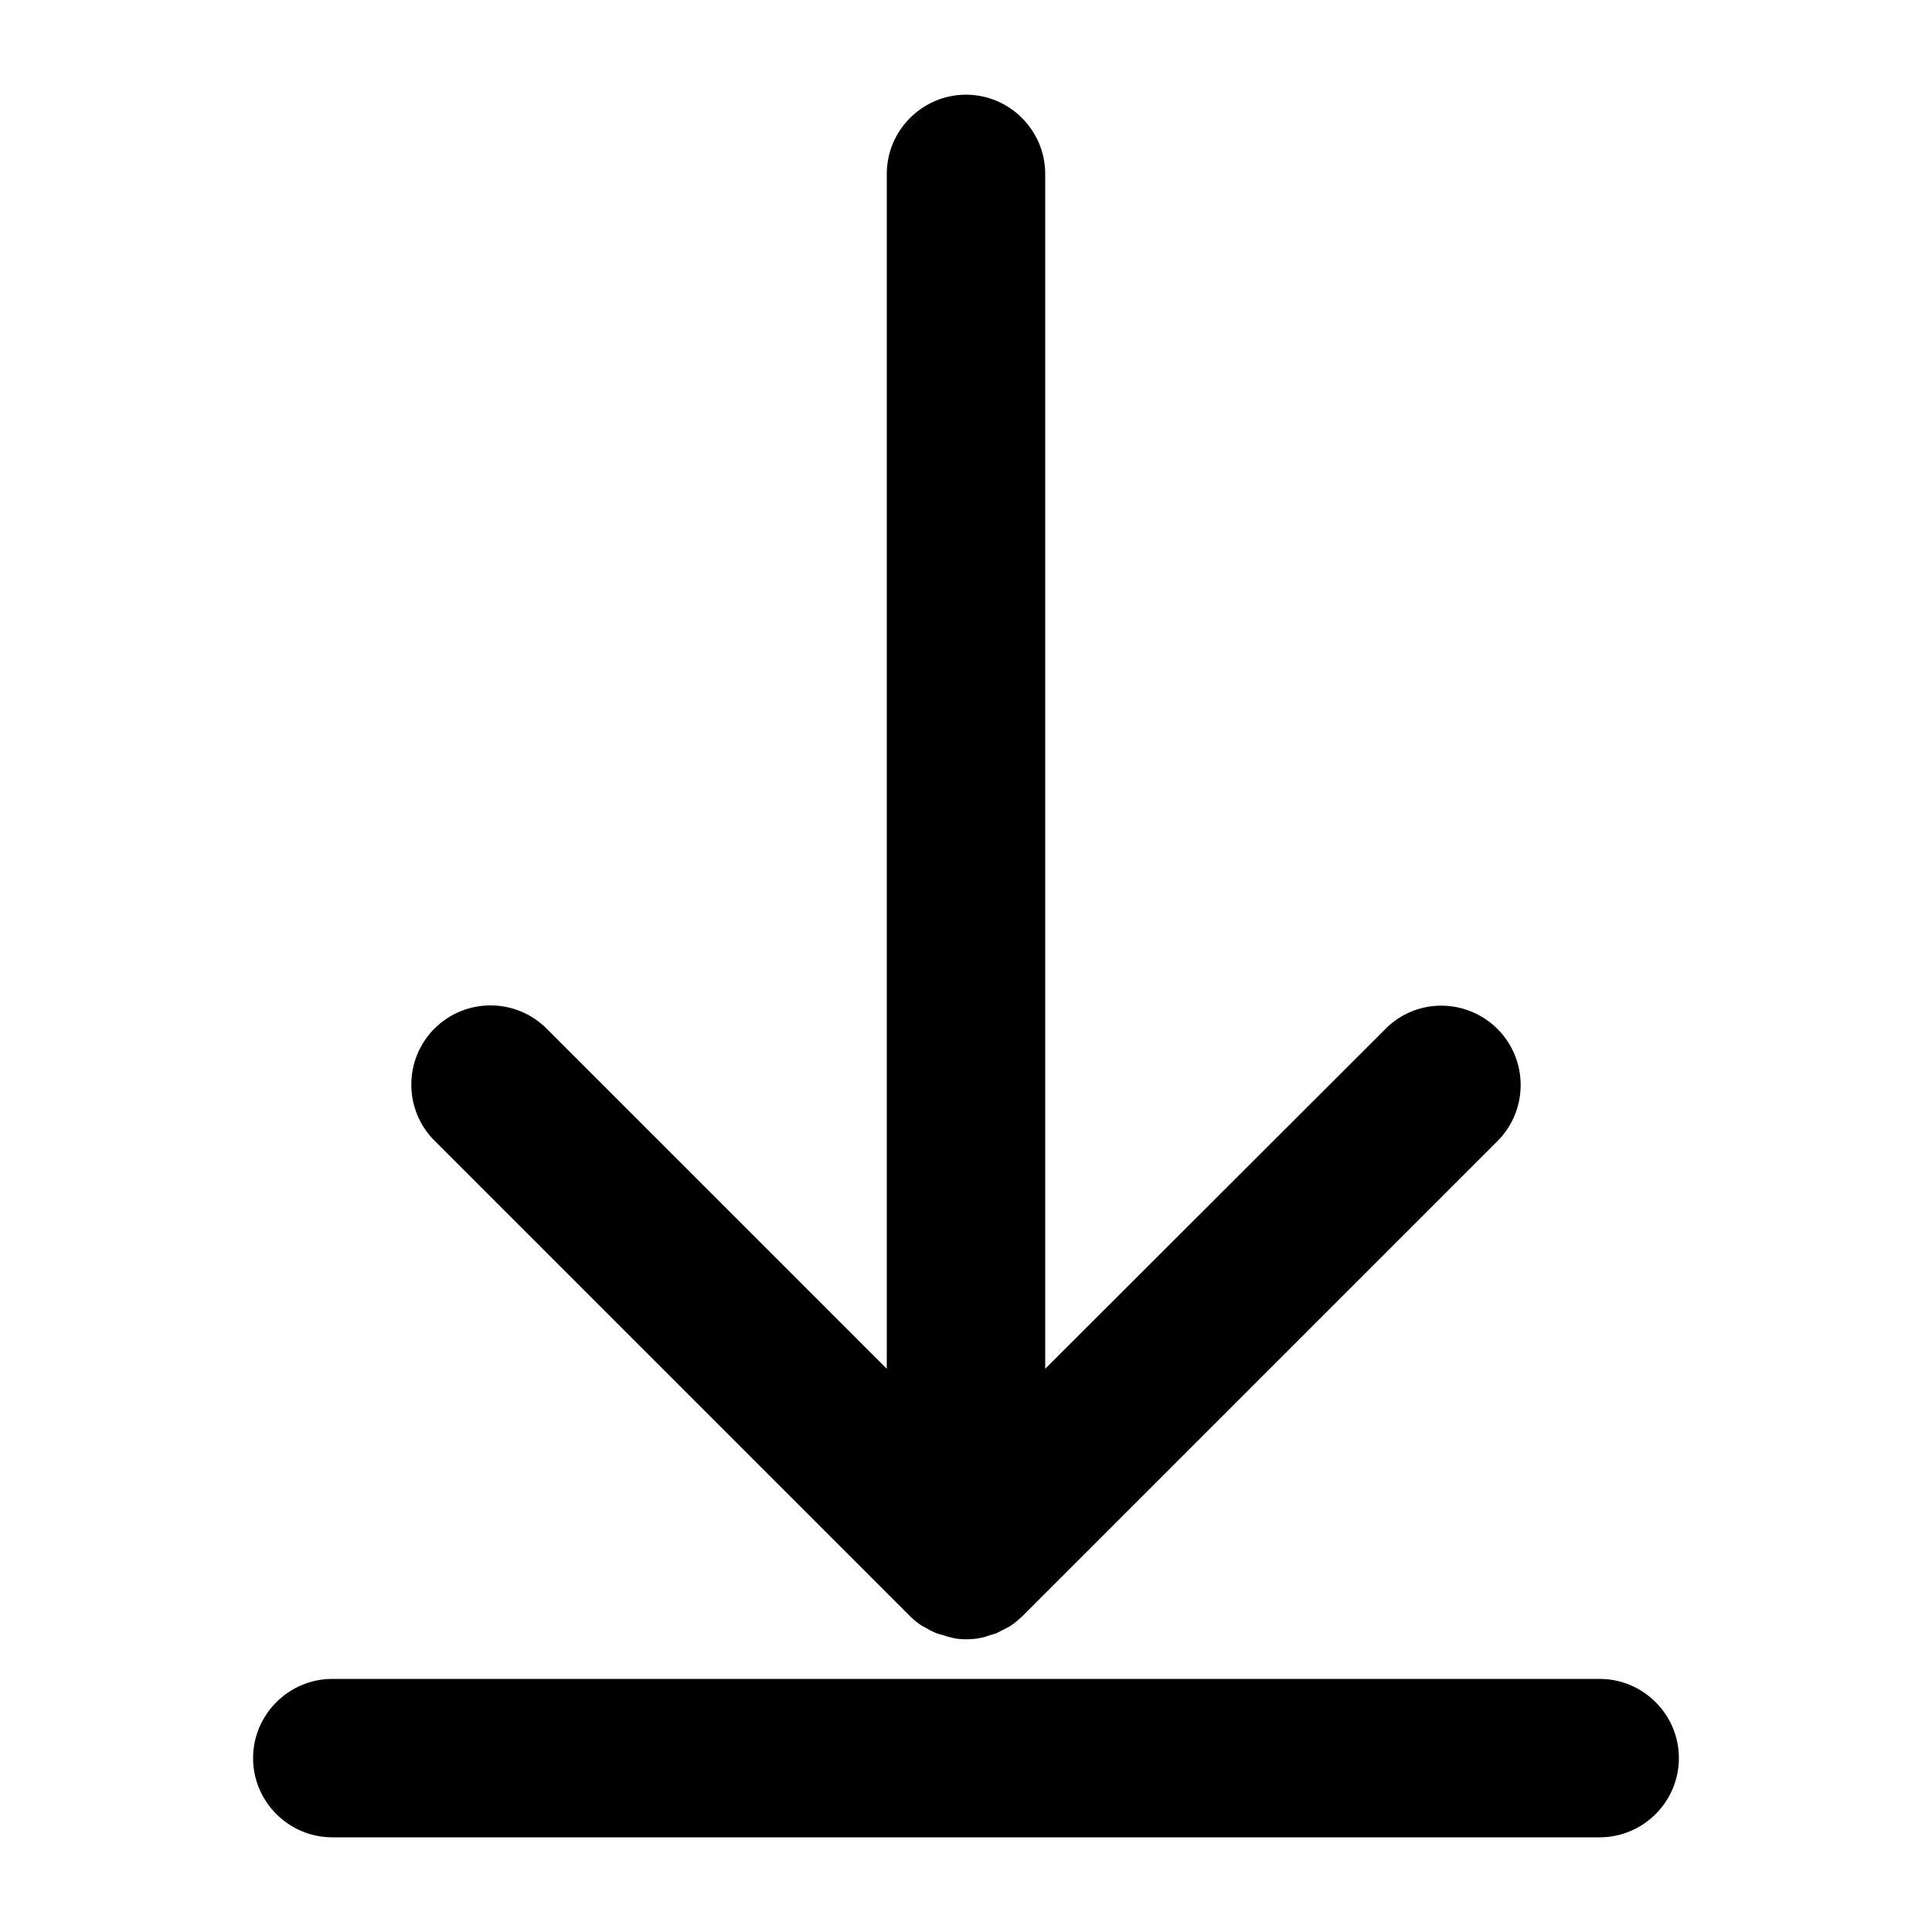 <?xml version="1.0" encoding="UTF-8"?>
<!-- Uploaded to: ICON Repo, www.svgrepo.com, Generator: ICON Repo Mixer Tools -->
<svg fill="#000000" width="800px" height="800px" version="1.1" viewBox="144 144 512 512" xmlns="http://www.w3.org/2000/svg">
 <g>
  <path d="m511.15 416.69-90.16 90.055v-316.66c0-11.547-9.445-20.992-20.992-20.992s-20.992 9.445-20.992 20.992v316.66l-90.16-90.16c-8.188-8.188-21.516-8.188-29.703 0s-8.188 21.516 0 29.703l125.95 125.95c0.945 0.945 2.098 1.891 3.254 2.625 0.523 0.316 1.051 0.523 1.574 0.84 0.629 0.418 1.363 0.734 2.098 1.051 0.734 0.316 1.363 0.418 2.098 0.629 0.629 0.211 1.156 0.418 1.785 0.523 1.363 0.418 2.727 0.523 4.094 0.523 1.363 0 2.731-0.105 4.094-0.418 0.629-0.105 1.258-0.316 1.785-0.523 0.734-0.211 1.363-0.418 2.098-0.629 0.734-0.316 1.363-0.734 2.098-1.051 0.523-0.316 1.051-0.523 1.574-0.84 1.156-0.734 2.203-1.68 3.254-2.625l125.95-125.95c8.188-8.188 8.188-21.516 0-29.703s-21.516-8.293-29.703 0z"/>
  <path d="m211.07 609.92c0 11.547 9.445 20.992 20.992 20.992h335.87c11.547 0 20.992-9.445 20.992-20.992s-9.445-20.992-20.992-20.992h-335.87c-11.547 0-20.992 9.449-20.992 20.992z"/>
 </g>
</svg>